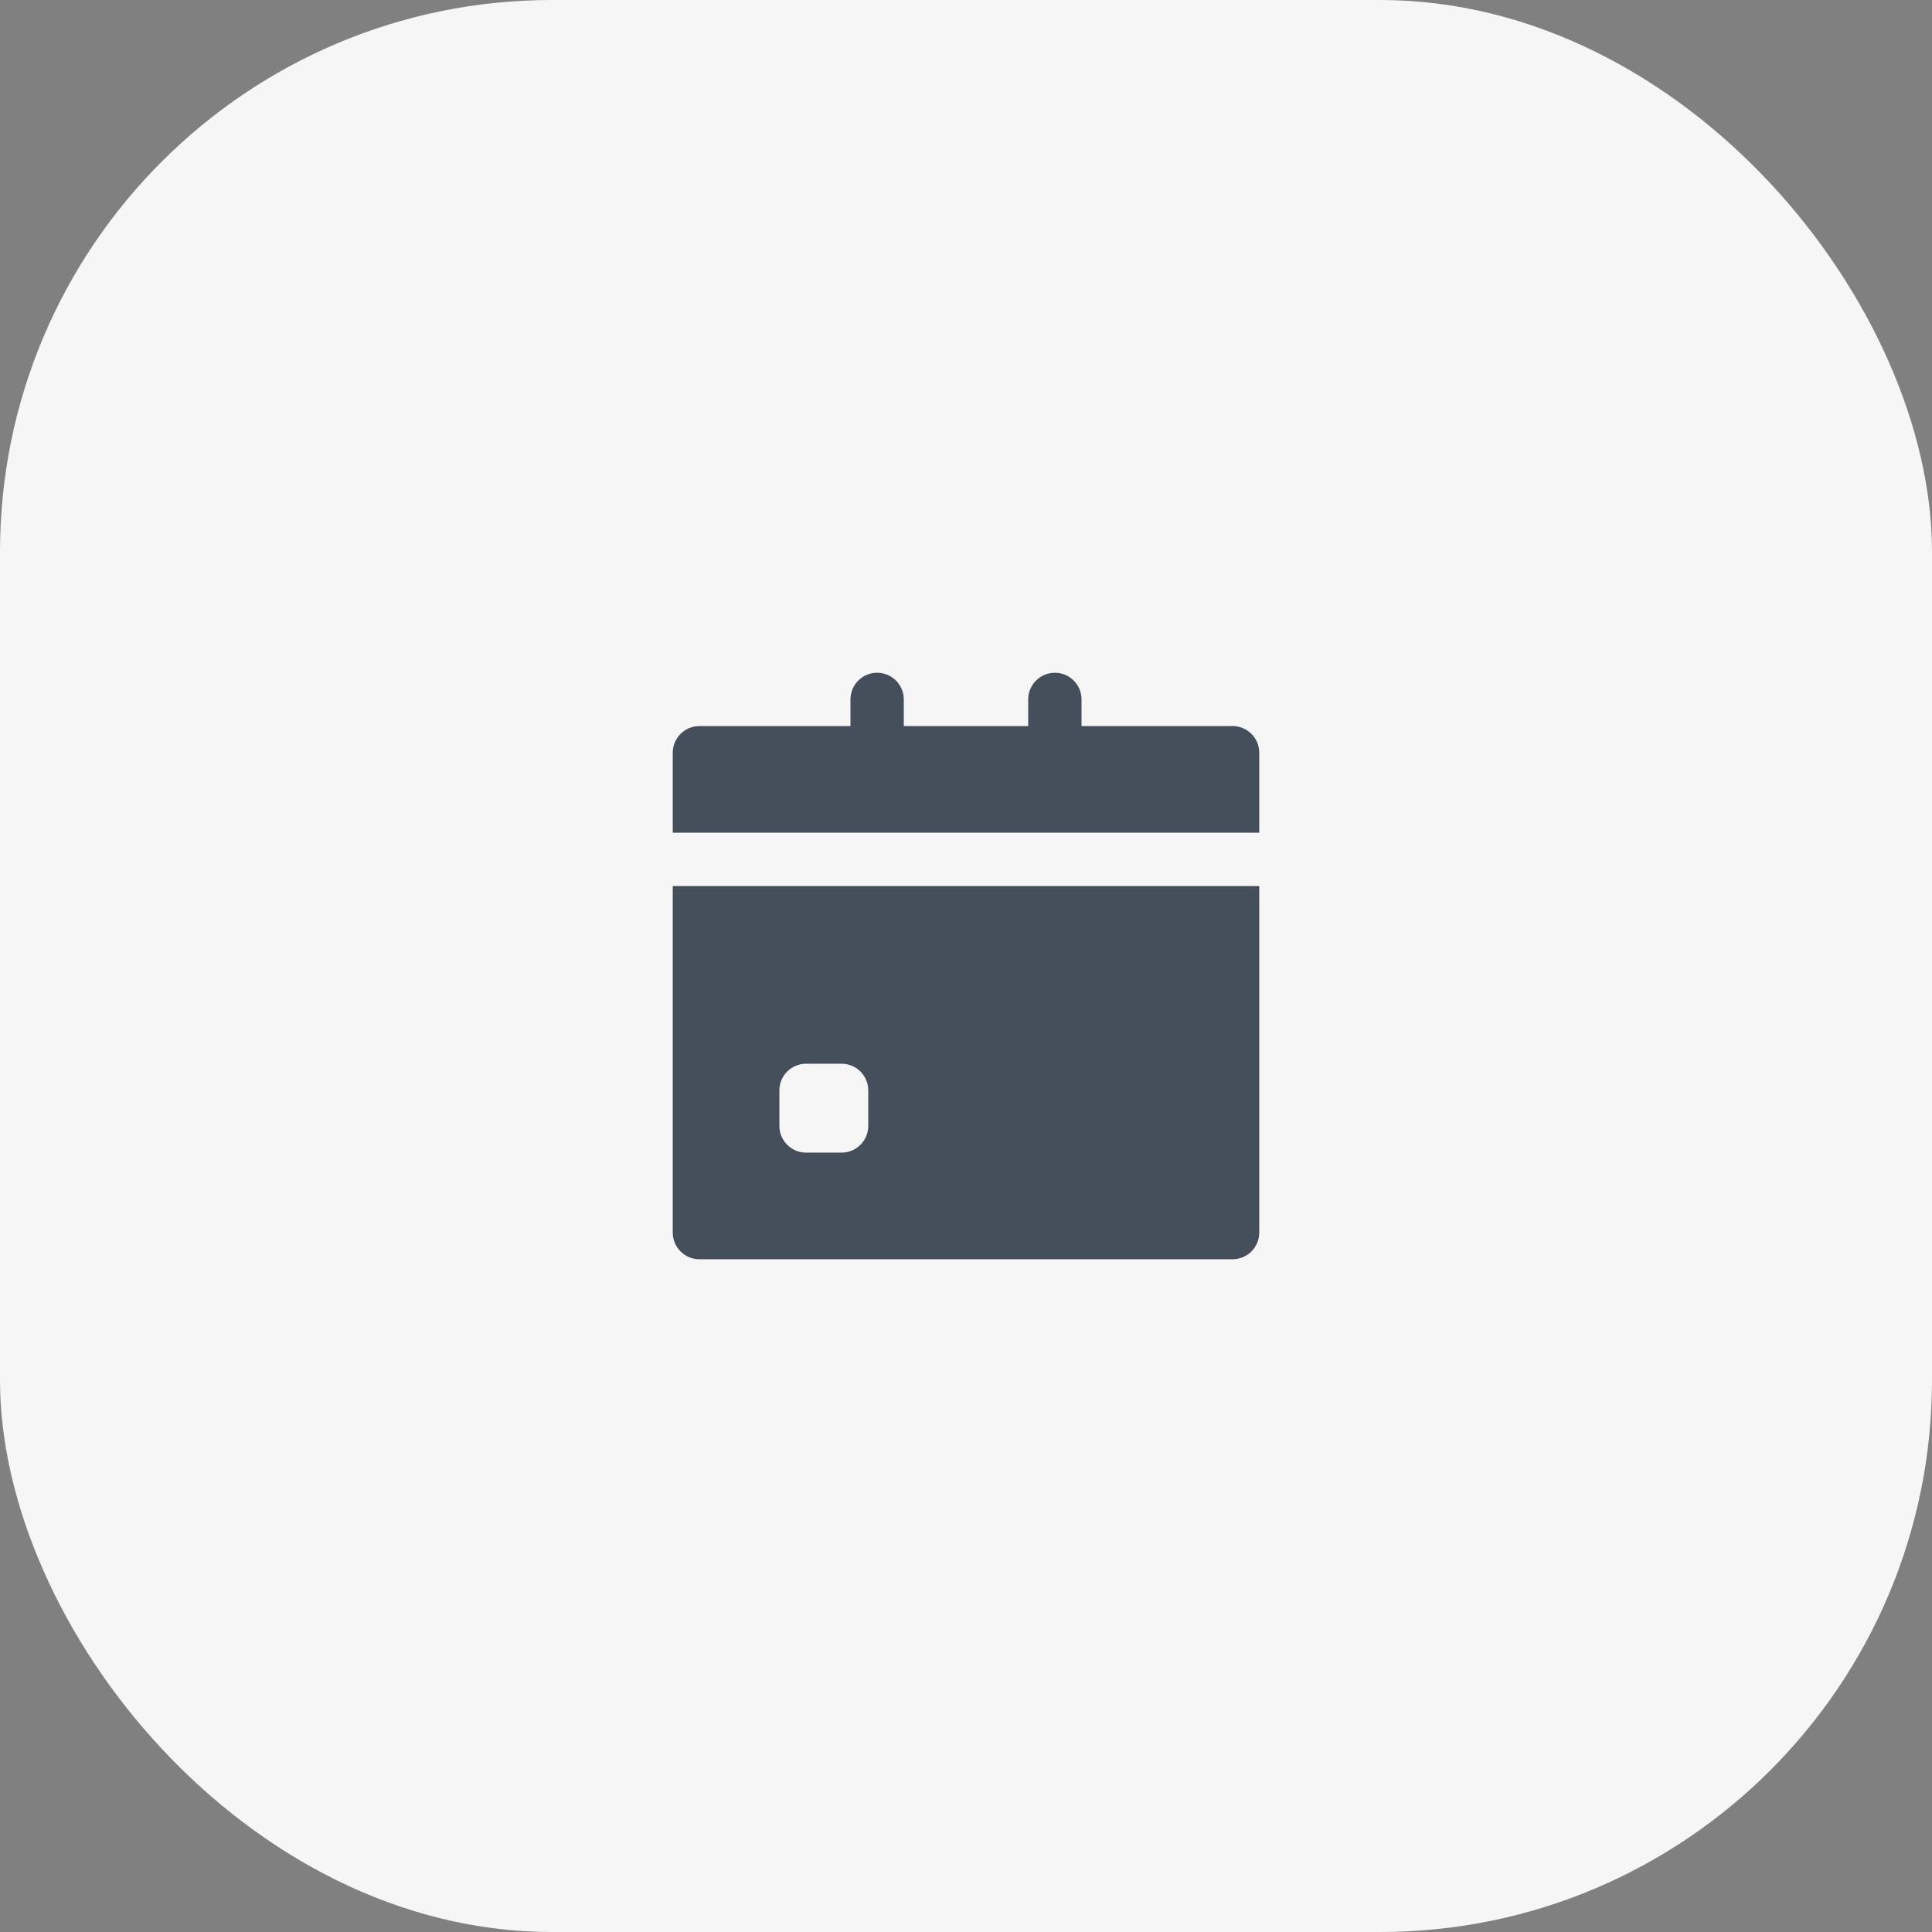 <?xml version="1.0" encoding="UTF-8"?>
<svg xmlns="http://www.w3.org/2000/svg" width="56" height="56" viewBox="0 0 56 56" fill="none">
  <rect x="0" y="0" width="56" height="56" fill="#808080" stroke="none"/>
  <rect width="56" height="56" rx="16" fill="#F6F6F6"></rect>
  <g clip-path="url(#clip0_4082_8418)">
    <path d="M35.727 25.682H34.955H21.045H20.273H19.5V35.727C19.5 36.154 19.846 36.5 20.273 36.5H35.727C36.154 36.5 36.5 36.154 36.5 35.727V25.682H35.727ZM25.167 32.636C25.167 33.063 24.821 33.409 24.394 33.409H23.364C22.937 33.409 22.591 33.063 22.591 32.636V31.606C22.591 31.179 22.937 30.833 23.364 30.833H24.394C24.821 30.833 25.167 31.179 25.167 31.606V32.636Z" fill="#454E5B"></path>
    <path d="M35.727 21.045H31.349V20.273C31.349 19.846 31.003 19.5 30.576 19.5C30.149 19.5 29.803 19.846 29.803 20.273V21.046H26.197V20.273C26.197 19.846 25.851 19.5 25.424 19.5C24.997 19.5 24.651 19.846 24.651 20.273V21.046H20.273C19.846 21.045 19.5 21.391 19.5 21.818V24.136H20.273H21.046H34.955H35.727H36.5V21.818C36.5 21.391 36.154 21.045 35.727 21.045Z" fill="#454E5B"></path>
  </g>
  <defs>
    <clipPath id="clip0_4082_8418">
      <rect width="17" height="17" fill="white" transform="translate(19.5 19.5)"></rect>
    </clipPath>
  </defs>
</svg>
